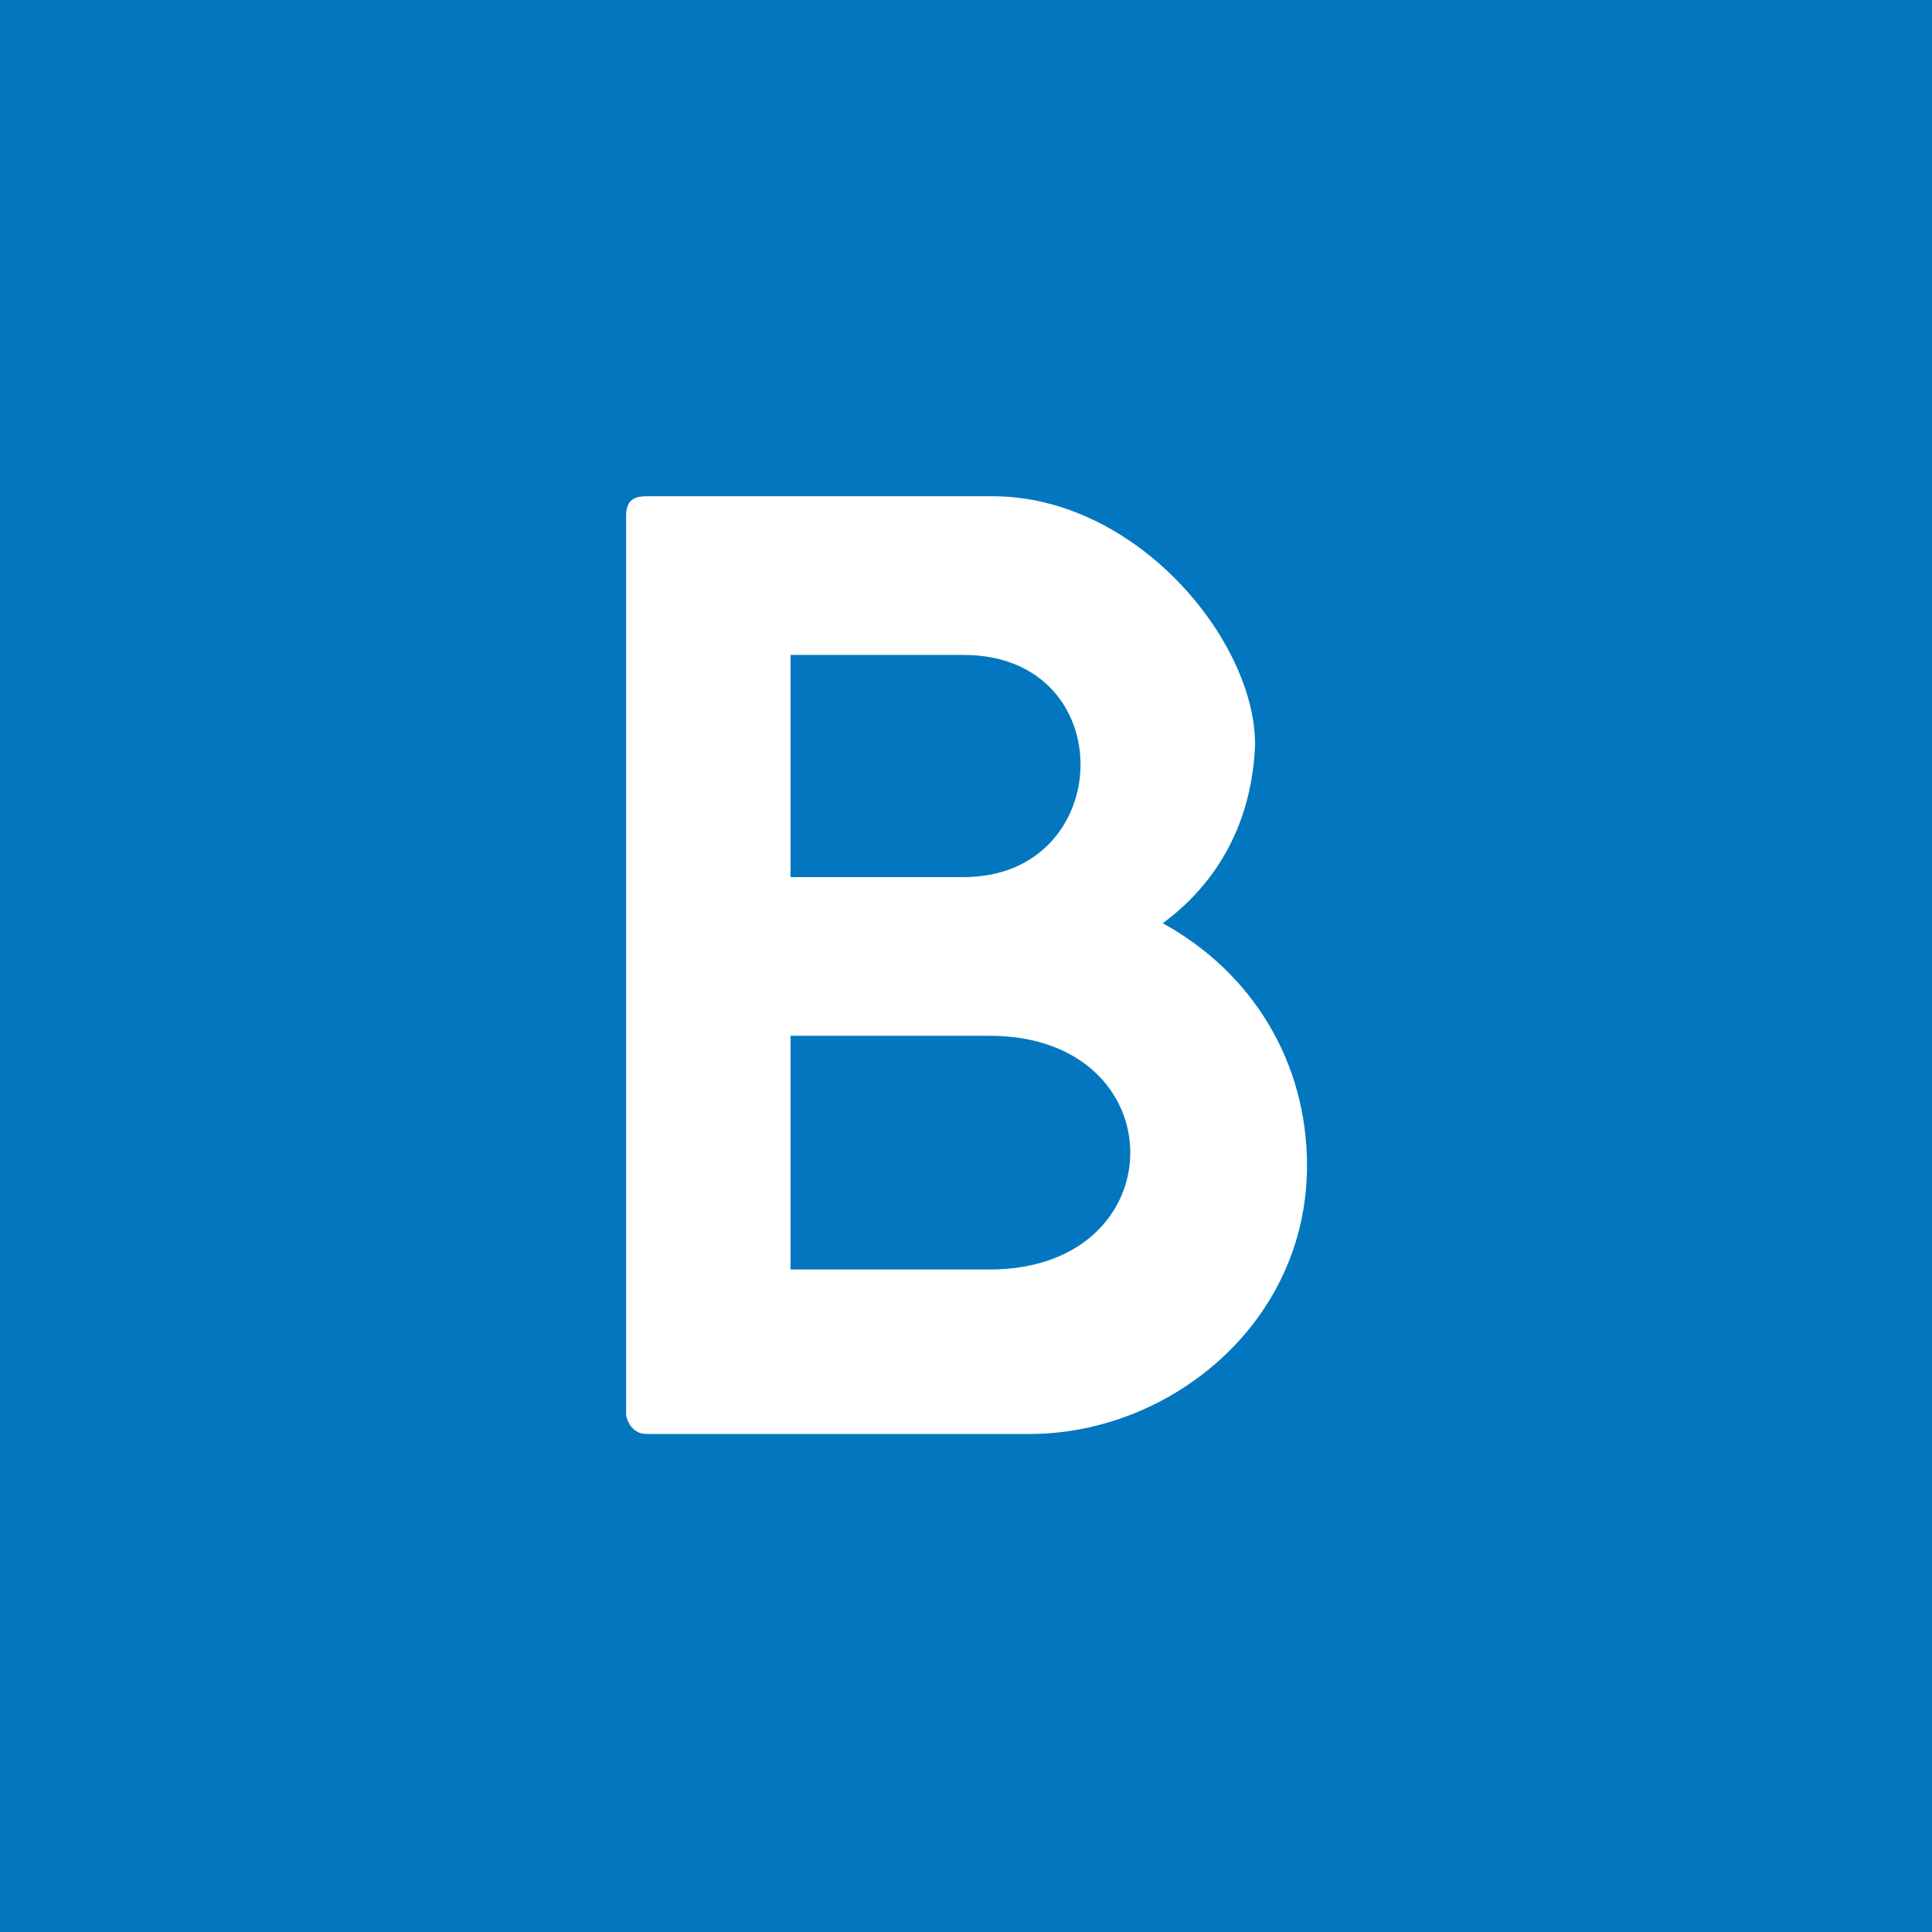 <svg xmlns="http://www.w3.org/2000/svg" xmlns:xlink="http://www.w3.org/1999/xlink" id="Layer_1" x="0px" y="0px" viewBox="0 0 566.9 566.9" style="enable-background:new 0 0 566.9 566.9;" xml:space="preserve"><style type="text/css">	.st0{fill:#0277BF;}	.st1{fill:#FFFFFF;}</style><rect class="st0" width="566.9" height="566.9"></rect><g transform="scale(8.466) translate(10, 10)">	<path class="st1" d="M30.3,22c3.1,1.7,5,4.8,5,8.4c0,5.5-4.8,9.3-9.6,9.3H12.4c-0.5,0-0.7-0.5-0.7-0.7V7.9c0-0.5,0.2-0.7,0.7-0.7  h12c5,0,9.1,5,9.1,8.6C33.4,18.5,32.2,20.6,30.3,22L30.3,22z M23.4,20.4c5.3,0,5.5-7.7,0-7.7h-6v7.7H23.4L23.4,20.4z M24.3,34  c6.5,0,6.5-8.1,0-8.1h-6.9V34H24.3L24.3,34z"></path></g></svg>